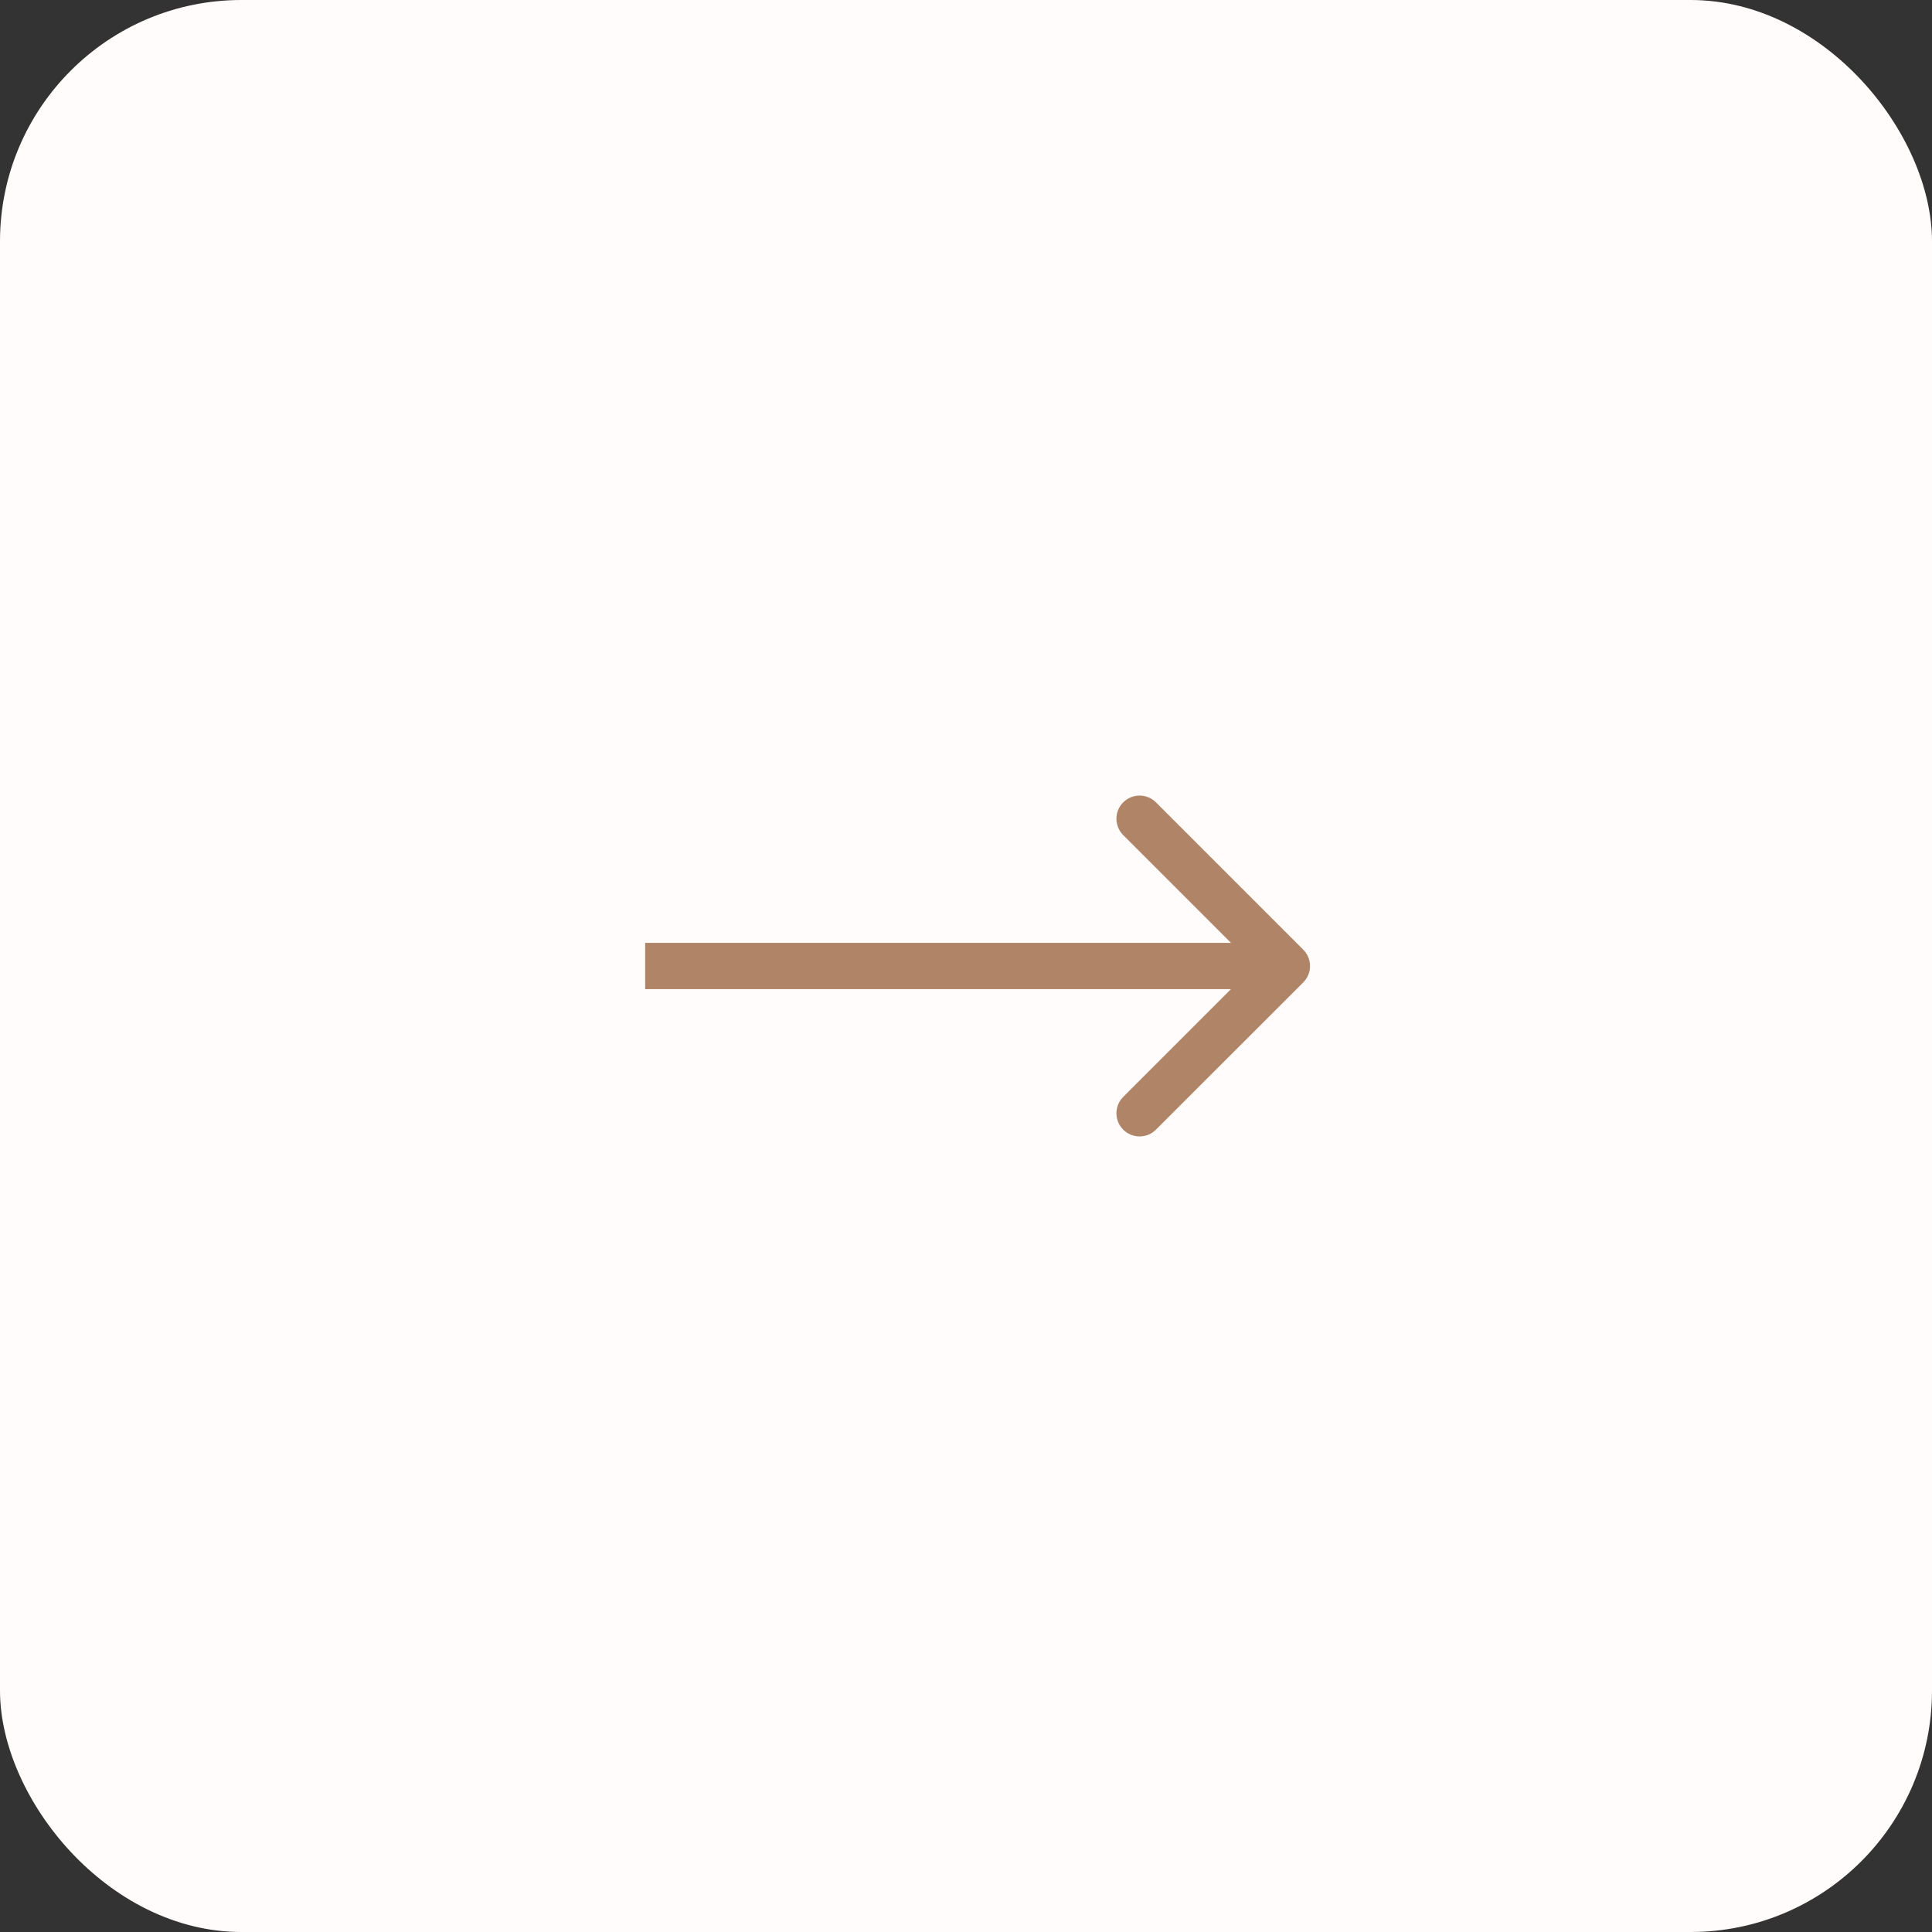 <?xml version="1.0" encoding="UTF-8"?> <svg xmlns="http://www.w3.org/2000/svg" viewBox="0 0 22.49 22.49" fill="none"><rect x="0" y="0" width="22.49" height="22.49" fill="#333333" stroke="none"/><rect width="22.49" height="22.49" rx="2.81" fill="#FFFCFB"></rect><path d="M15.171 11.436C15.276 11.33 15.276 11.16 15.171 11.055L13.456 9.34C13.351 9.235 13.181 9.235 13.075 9.34C12.97 9.445 12.97 9.616 13.075 9.721L14.599 11.245L13.075 12.769C12.97 12.874 12.97 13.045 13.075 13.15C13.181 13.255 13.351 13.255 13.456 13.15L15.171 11.436ZM7.51 11.514L14.98 11.514L14.98 10.976L7.51 10.976L7.51 11.514Z" fill="#B08467"></path></svg> 
